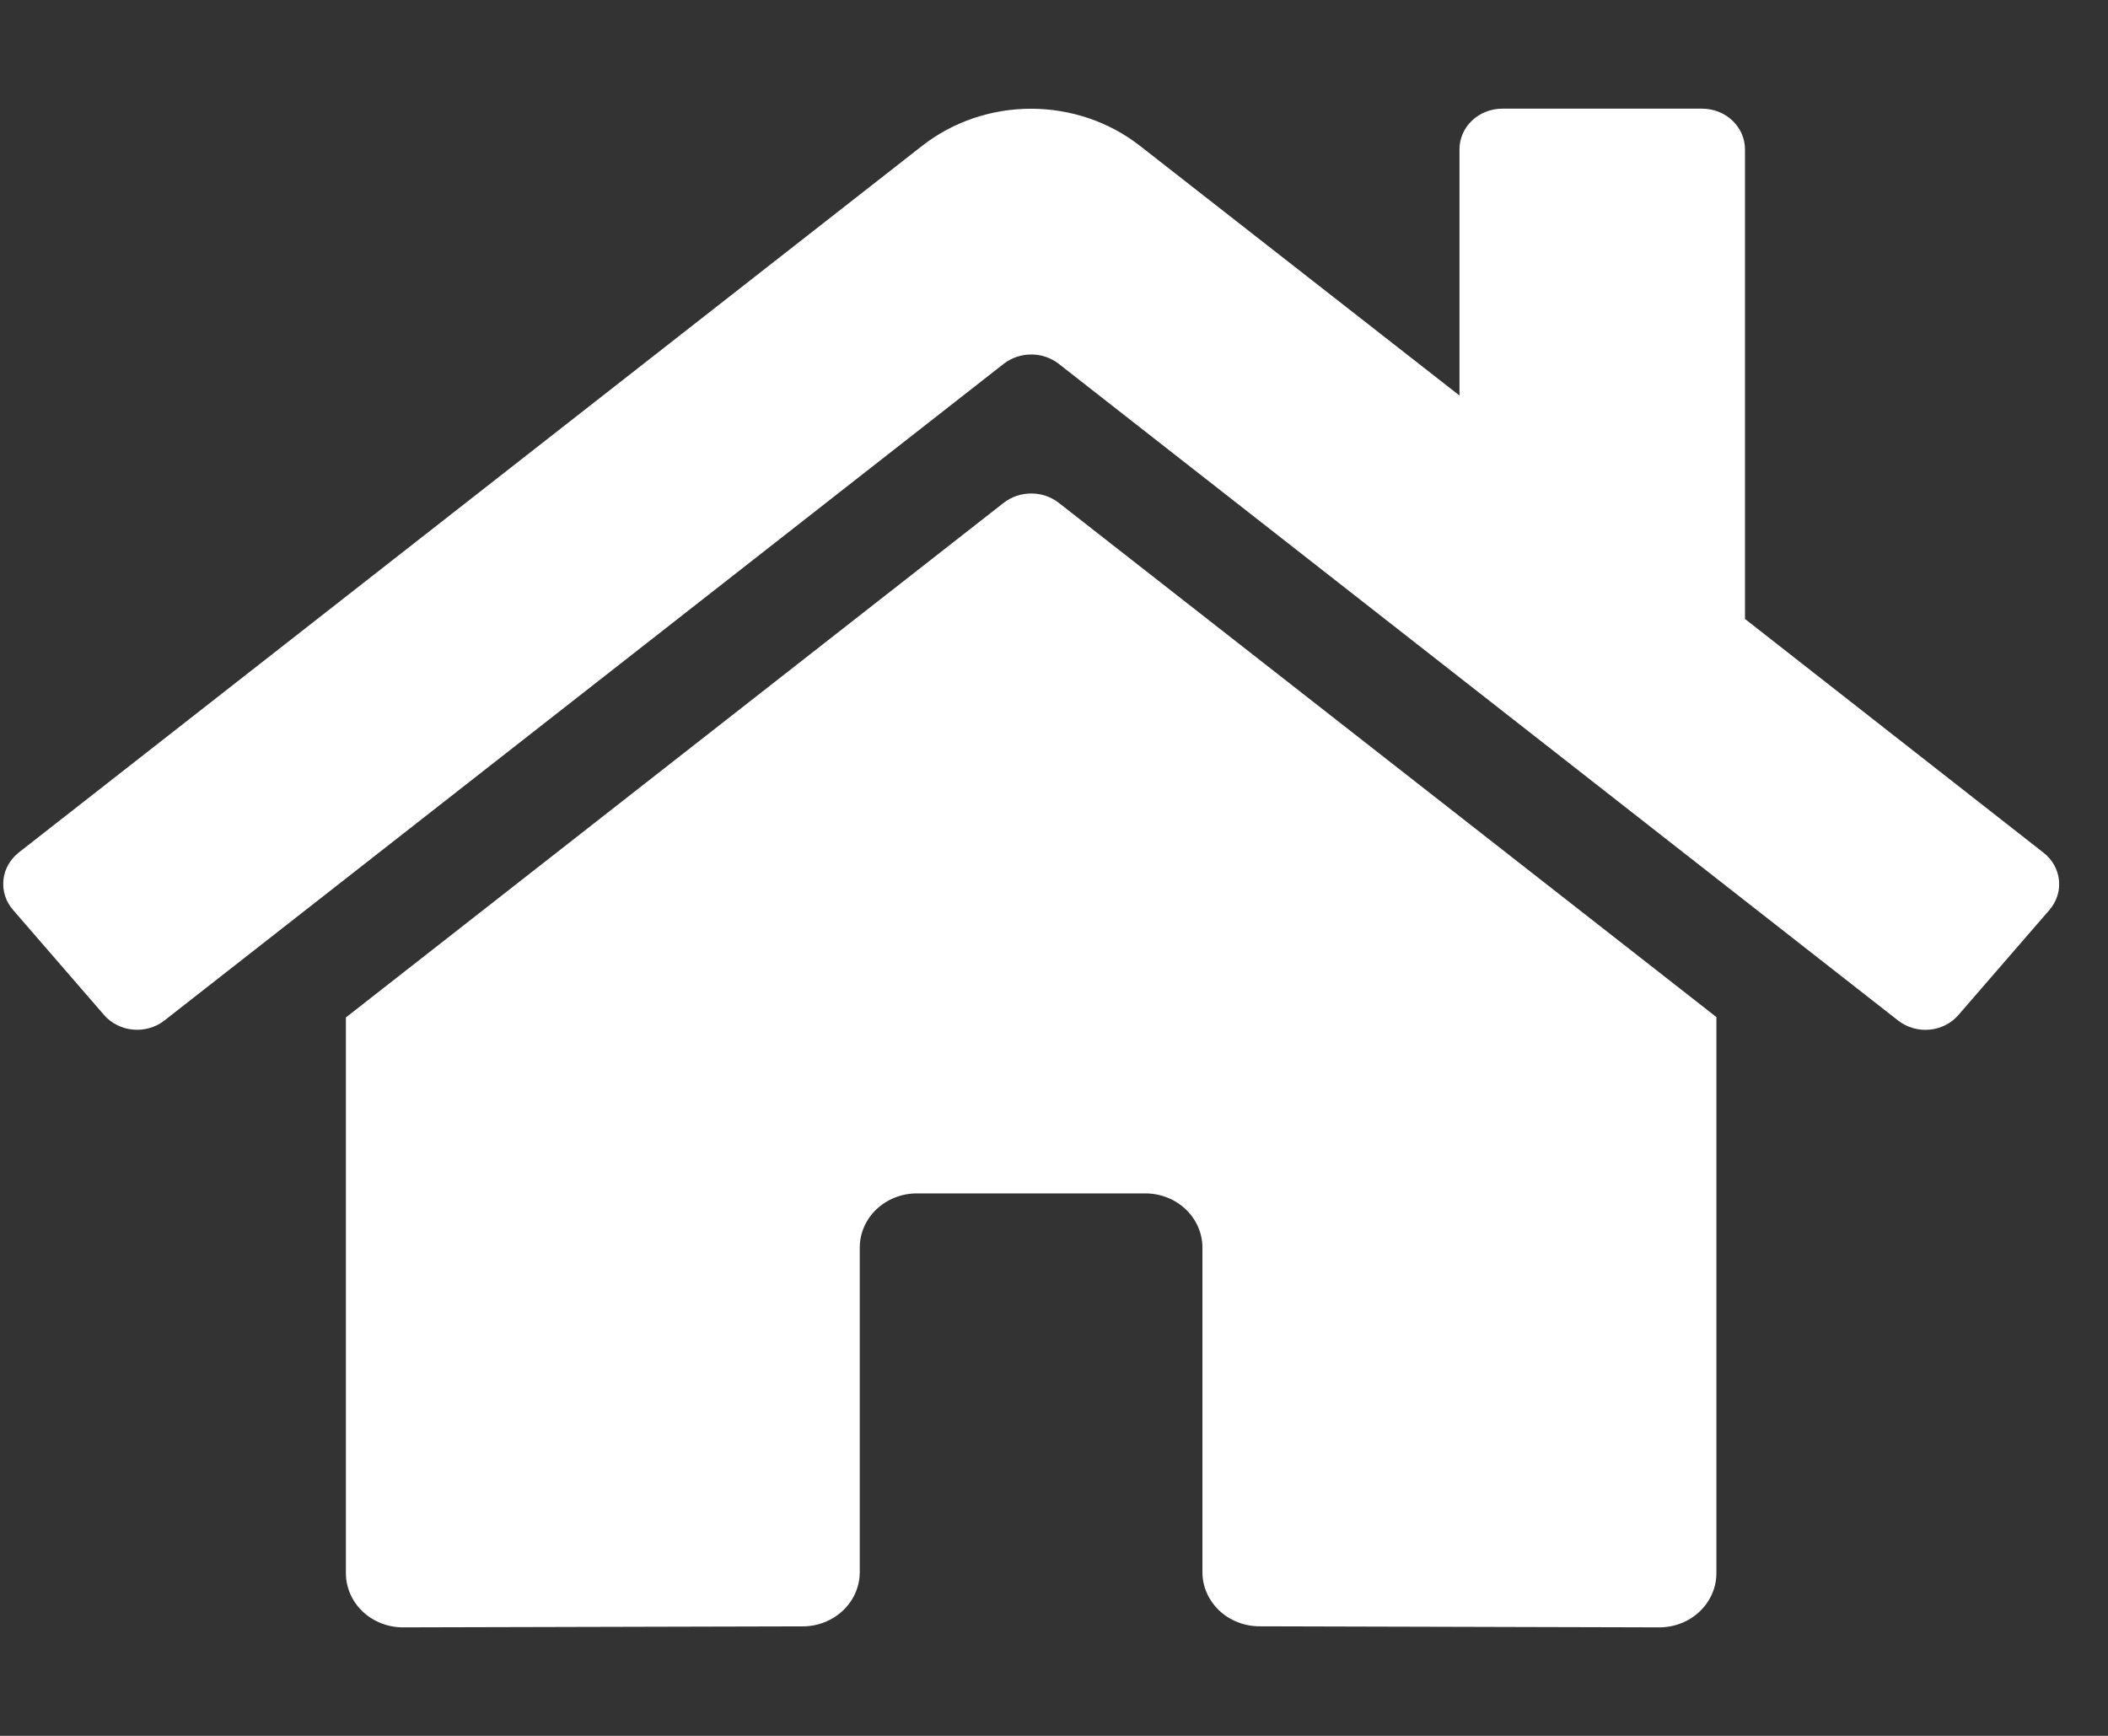 <svg width="34" height="28" viewBox="0 0 34 28" fill="none" xmlns="http://www.w3.org/2000/svg">
<rect x="0" y="0" width="34" height="28" fill="#333333" stroke="none"/>
<g clip-path="url(#clip0)">
<path d="M16.192 8.108L5.579 16.412V25.375C5.579 25.607 5.676 25.83 5.849 25.994C6.021 26.158 6.256 26.25 6.5 26.25L12.951 26.234C13.194 26.233 13.427 26.14 13.599 25.976C13.771 25.812 13.867 25.59 13.867 25.359V20.125C13.867 19.893 13.964 19.67 14.137 19.506C14.31 19.342 14.544 19.25 14.788 19.25H18.473C18.717 19.25 18.951 19.342 19.124 19.506C19.297 19.67 19.394 19.893 19.394 20.125V25.355C19.393 25.471 19.417 25.584 19.463 25.691C19.509 25.797 19.577 25.894 19.662 25.976C19.748 26.057 19.85 26.122 19.962 26.166C20.073 26.21 20.193 26.233 20.315 26.233L26.763 26.25C27.007 26.25 27.242 26.158 27.414 25.994C27.587 25.83 27.684 25.607 27.684 25.375V16.406L17.073 8.108C16.948 8.012 16.793 7.96 16.633 7.96C16.473 7.96 16.317 8.012 16.192 8.108ZM32.957 13.752L28.145 9.984V2.409C28.145 2.235 28.072 2.068 27.942 1.945C27.813 1.822 27.637 1.753 27.454 1.753H24.23C24.047 1.753 23.871 1.822 23.742 1.945C23.612 2.068 23.54 2.235 23.54 2.409V6.38L18.386 2.352C17.891 1.965 17.27 1.754 16.63 1.754C15.989 1.754 15.369 1.965 14.874 2.352L0.302 13.752C0.233 13.807 0.175 13.875 0.132 13.951C0.09 14.027 0.063 14.11 0.055 14.196C0.046 14.282 0.056 14.369 0.082 14.451C0.109 14.534 0.152 14.61 0.21 14.677L1.678 16.372C1.736 16.439 1.807 16.494 1.887 16.534C1.967 16.575 2.055 16.6 2.146 16.608C2.236 16.616 2.327 16.608 2.414 16.582C2.501 16.557 2.582 16.516 2.652 16.461L16.192 5.866C16.317 5.77 16.473 5.718 16.633 5.718C16.793 5.718 16.948 5.77 17.073 5.866L30.614 16.461C30.684 16.516 30.765 16.557 30.852 16.583C30.938 16.608 31.029 16.617 31.12 16.609C31.21 16.601 31.298 16.576 31.378 16.535C31.458 16.495 31.529 16.44 31.587 16.373L33.055 14.678C33.113 14.611 33.156 14.534 33.183 14.452C33.209 14.369 33.218 14.282 33.209 14.196C33.2 14.11 33.173 14.026 33.13 13.95C33.086 13.874 33.028 13.807 32.957 13.752Z" fill="white"/>
</g>
<defs>
<clipPath id="clip0">
<rect width="33.158" height="28" fill="white" transform="translate(0.053)"/>
</clipPath>
</defs>
</svg>
